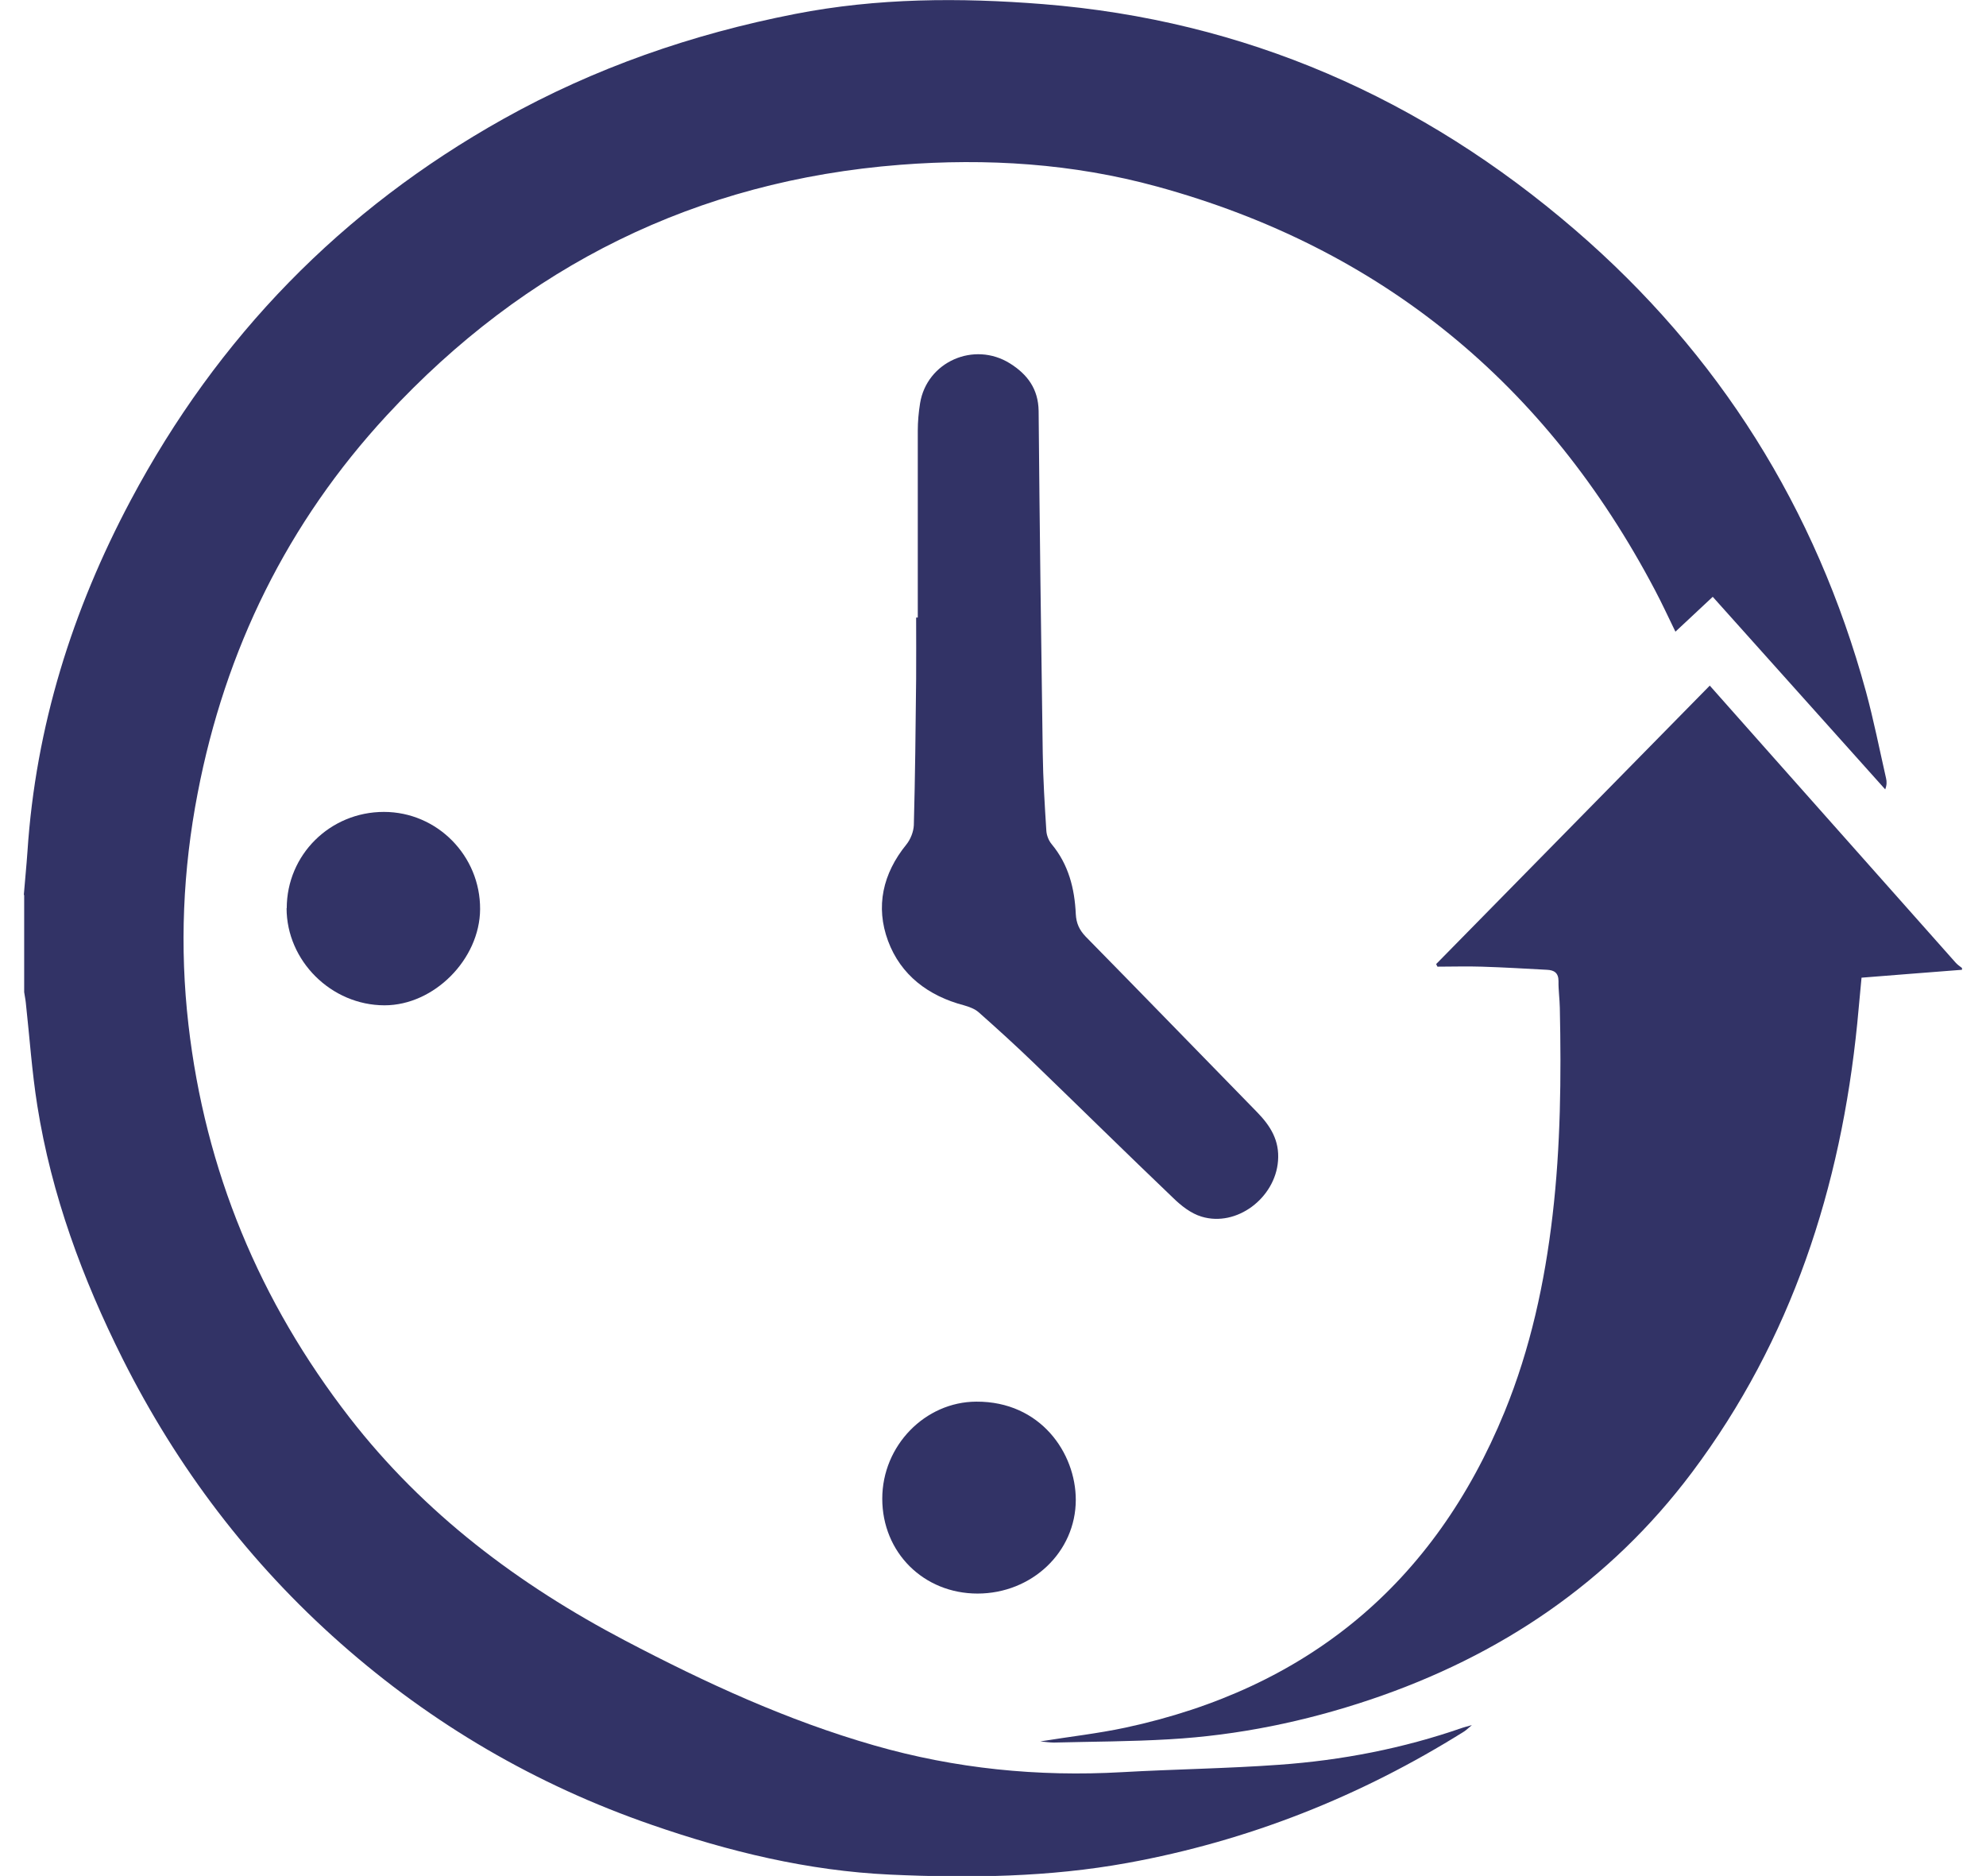<?xml version="1.0" encoding="UTF-8"?>
<svg id="_Слой_1" data-name="Слой 1" xmlns="http://www.w3.org/2000/svg" viewBox="0 0 120.79 114.07">
  <defs>
    <style>
      .cls-1 {
        fill: #323366;
        stroke-width: 0px;
      }
    </style>
  </defs>
  <path class="cls-1" d="M1.45,54.4c.07-.87.16-1.75.22-2.62.5-7.59,2.72-14.67,6.28-21.36,5.29-9.94,12.83-17.68,22.65-23.18,5.56-3.11,11.5-5.17,17.75-6.39,5.01-.98,10.04-1,15.08-.6,12.3.98,23.06,5.71,32.37,13.73,8.75,7.54,14.64,16.93,17.69,28.08.47,1.73.82,3.5,1.22,5.26.05.2.05.42-.05.68-3.47-3.87-6.94-7.75-10.49-11.71-.75.7-1.49,1.39-2.27,2.12-.42-.86-.81-1.71-1.25-2.54-6.59-12.5-16.61-20.79-30.29-24.53-5.11-1.4-10.34-1.73-15.61-1.32-12.4.97-22.8,6.14-31.22,15.23-6.04,6.53-9.83,14.24-11.51,22.99-.9,4.66-1.1,9.35-.56,14.06,1.02,8.88,4.32,16.83,9.8,23.9,4.53,5.84,10.28,10.16,16.78,13.57,4.86,2.55,9.82,4.84,15.12,6.36,4.94,1.42,9.97,1.92,15.09,1.63,3.18-.18,6.37-.22,9.55-.45,3.8-.27,7.53-.99,11.15-2.25.13-.04.26-.08.57-.16-.24.2-.34.3-.46.38-6.32,3.96-13.13,6.66-20.49,8-4.79.87-9.6.93-14.43.71-5-.23-9.81-1.4-14.51-3.03-7.03-2.43-13.34-6.11-18.91-11.03-5.55-4.9-9.94-10.69-13.26-17.3-2.45-4.89-4.33-9.98-5.19-15.39-.33-2.07-.47-4.17-.7-6.26-.02-.22-.07-.43-.1-.65,0-1.96,0-3.93,0-5.89Z"/>
  <path class="cls-1" d="M119.33,58.97c-2.01.16-4.03.31-6.11.48-.08.89-.17,1.84-.26,2.78-1,9.97-3.99,19.22-10.05,27.3-5.02,6.69-11.67,11.16-19.57,13.82-3.96,1.33-8.03,2.17-12.21,2.41-2.34.14-4.68.14-7.03.2-.25,0-.51-.04-.83-.07,1.79-.29,3.51-.48,5.19-.84,11.03-2.37,18.76-8.73,23.05-19.2,1.57-3.84,2.44-7.85,2.92-11.96.49-4.19.53-8.4.44-12.61-.01-.54-.09-1.08-.08-1.62,0-.51-.27-.67-.7-.69-1.32-.07-2.64-.15-3.96-.19-.9-.03-1.8,0-2.7,0-.03-.05-.06-.1-.08-.16,5.53-5.63,11.07-11.26,16.64-16.93,1.32,1.49,2.58,2.91,3.84,4.33,3.7,4.17,7.4,8.33,11.1,12.5.11.13.26.23.4.34v.12Z"/>
  <path class="cls-1" d="M55.82,37.56c0-3.79,0-7.58,0-11.36,0-.56.05-1.12.14-1.68.41-2.52,3.28-3.79,5.47-2.42,1.05.66,1.72,1.54,1.74,2.89.06,6.94.15,13.87.25,20.8.02,1.58.12,3.16.22,4.74.02.28.15.6.33.81,1.02,1.23,1.39,2.69,1.46,4.24.03.56.21.96.6,1.37,3.48,3.54,6.94,7.11,10.42,10.67.81.83,1.38,1.72,1.28,2.97-.17,2.25-2.51,4.04-4.65,3.39-.64-.19-1.24-.66-1.73-1.14-2.86-2.73-5.67-5.5-8.51-8.24-1.08-1.04-2.19-2.05-3.32-3.05-.24-.21-.58-.33-.89-.42-2.17-.57-3.85-1.84-4.62-3.92-.77-2.08-.32-4.09,1.11-5.85.26-.32.44-.78.46-1.18.08-2.96.11-5.93.14-8.9.01-1.24,0-2.49,0-3.73h.11Z"/>
  <path class="cls-1" d="M59.46,96.9c-3.29,0-5.8-2.5-5.8-5.77,0-3.23,2.61-5.89,5.72-5.9,3.91-.02,6.05,3.13,6.05,5.97,0,3.17-2.67,5.7-5.98,5.7Z"/>
  <path class="cls-1" d="M17.44,55.23c0-3.25,2.63-5.86,5.91-5.86,3.24,0,5.87,2.67,5.85,5.92-.02,3.04-2.8,5.84-5.81,5.84-3.24,0-5.96-2.7-5.96-5.91Z"/>
</svg>